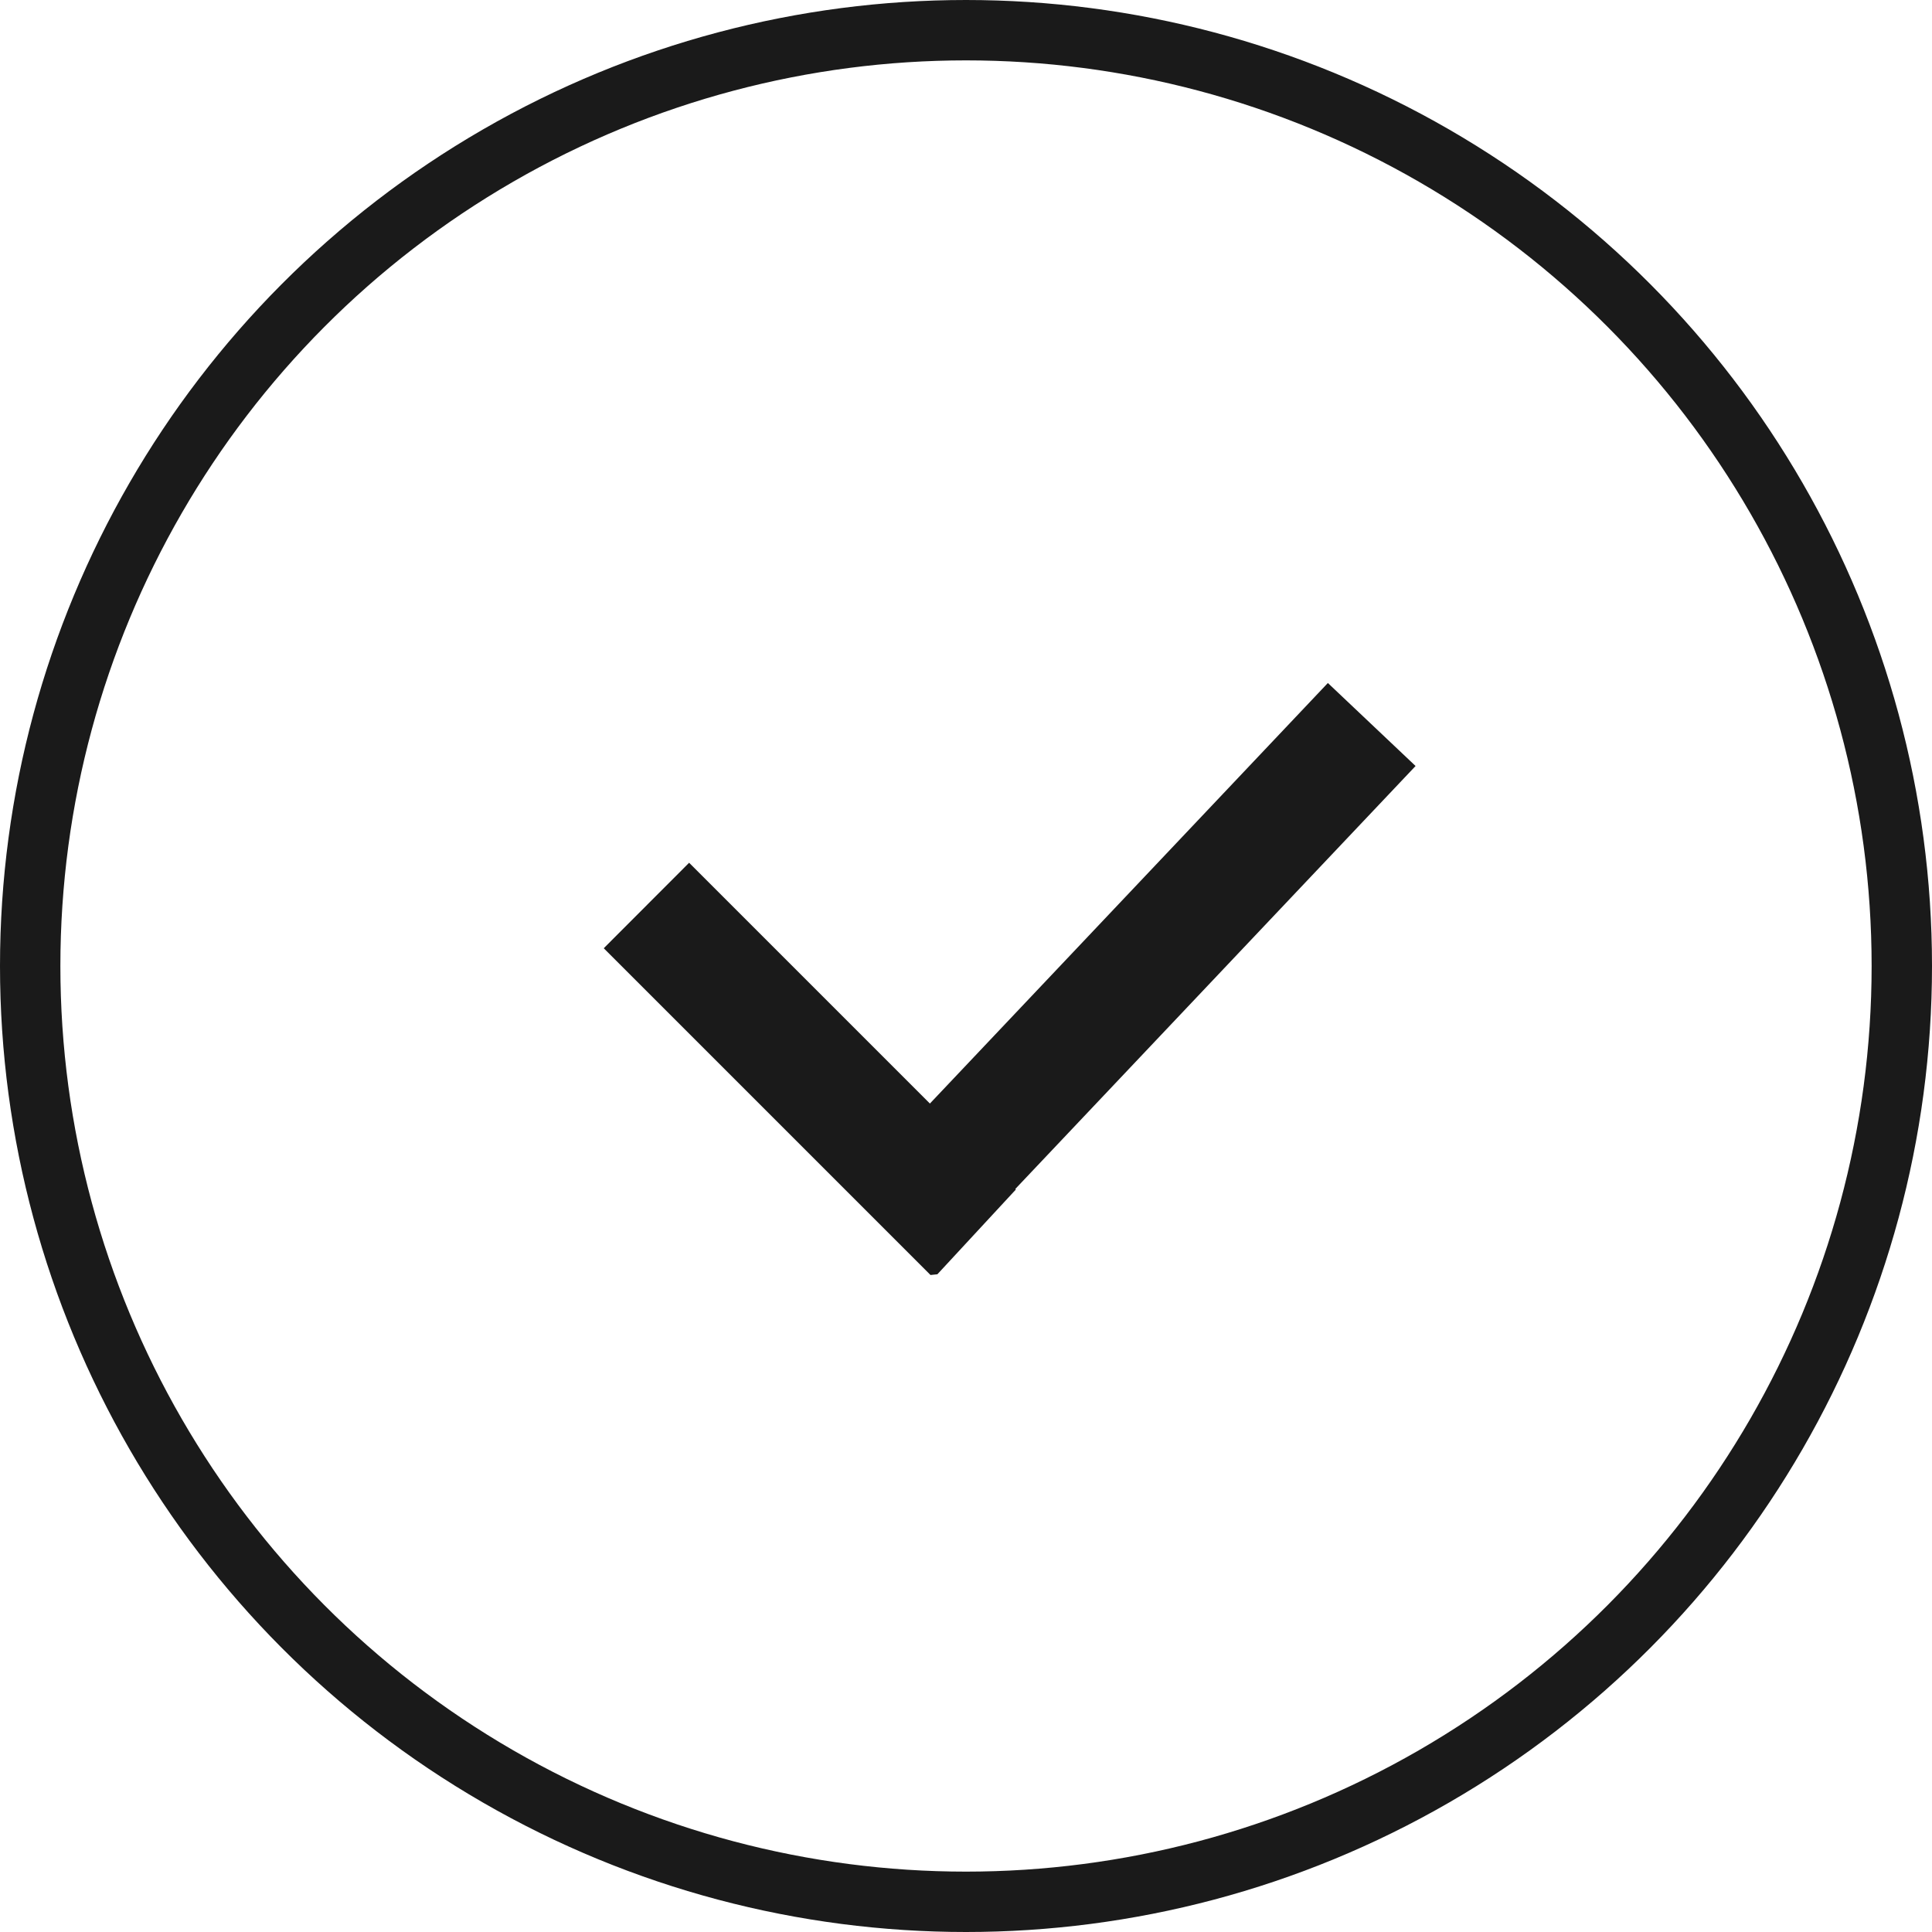 <svg width="16" height="16" viewBox="0 0 16 16" fill="none" xmlns="http://www.w3.org/2000/svg">
<circle cx="8" cy="8" r="7.75" stroke="#1A1A1A" stroke-width="0.5"/>
<path d="M5 7.853L5.707 7.145L8.413 9.851L7.763 10.553L7.706 10.559L5 7.853Z" fill="#1A1A1A"/>
<path d="M7.411 10.173L11.36 6" stroke="#1A1A1A"/>
</svg>
